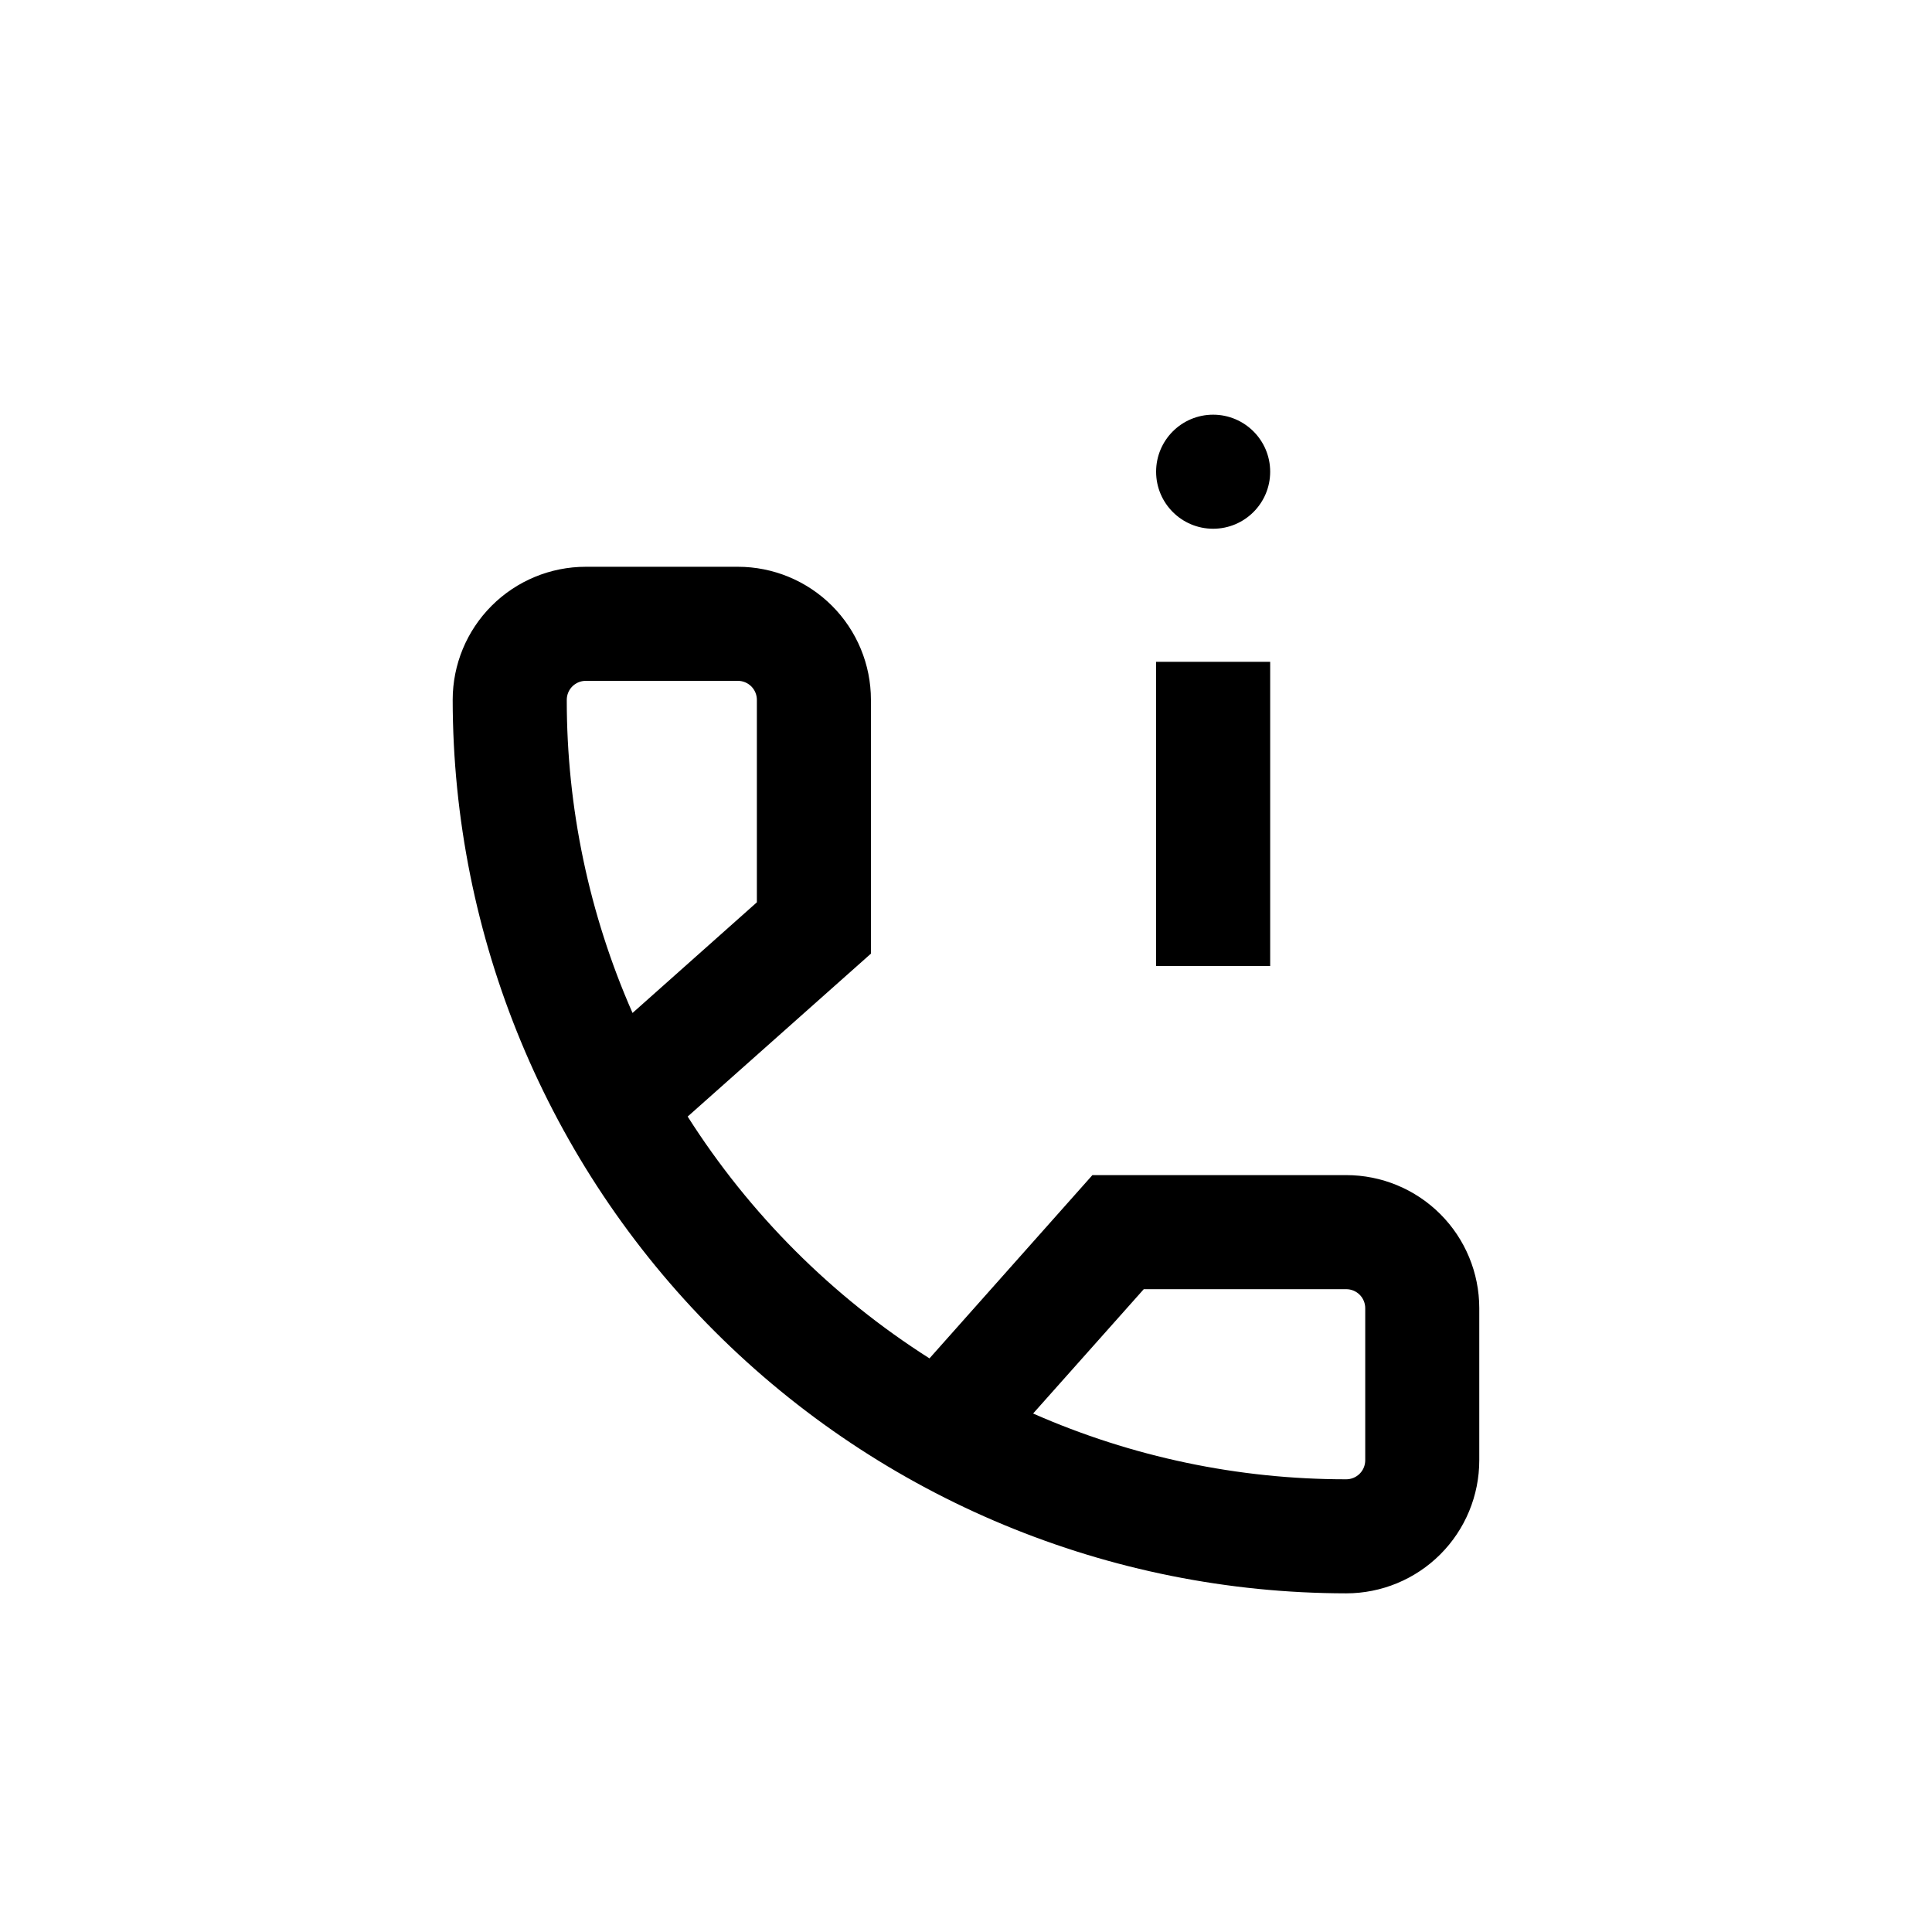 <?xml version="1.0" encoding="UTF-8"?>
<!-- Uploaded to: SVG Repo, www.svgrepo.com, Generator: SVG Repo Mixer Tools -->
<svg fill="#000000" width="800px" height="800px" version="1.1" viewBox="144 144 512 512" xmlns="http://www.w3.org/2000/svg">
 <g>
  <path d="m500.76 455.42h-67.262l-43.176 48.566c-25.805-16.398-47.684-38.277-64.082-64.086l48.566-43.176v-67.258c0-9.352-3.715-18.324-10.328-24.938-6.617-6.613-15.586-10.328-24.938-10.328h-40.305c-9.355 0-18.324 3.715-24.938 10.328-6.617 6.613-10.332 15.586-10.332 24.938 0.066 62.781 25.035 122.97 69.43 167.36 44.391 44.391 104.58 69.359 167.36 69.426 9.352 0 18.32-3.715 24.938-10.328 6.613-6.613 10.328-15.582 10.328-24.938v-40.305c0-9.352-3.715-18.324-10.328-24.938-6.617-6.613-15.586-10.328-24.938-10.328zm-206.56-125.95c0-2.781 2.254-5.039 5.039-5.039h40.305c1.336 0 2.617 0.531 3.562 1.477 0.941 0.945 1.473 2.227 1.473 3.562v53.656l-32.949 29.32c-11.516-26.145-17.453-54.406-17.43-82.977zm211.6 201.52c0 1.336-0.527 2.617-1.473 3.562-0.945 0.945-2.227 1.477-3.562 1.477-28.57 0.023-56.832-5.914-82.98-17.434l29.324-32.949h53.656c1.336 0 2.617 0.531 3.562 1.477 0.945 0.945 1.473 2.227 1.473 3.562z"/>
  <path d="m480.61 269.01c0 8.348-6.769 15.113-15.117 15.113-8.348 0-15.113-6.766-15.113-15.113 0-8.348 6.766-15.113 15.113-15.113 8.348 0 15.117 6.766 15.117 15.113"/>
  <path d="m450.38 319.39h30.23v80.609h-30.23z"/>
 </g>
</svg>
